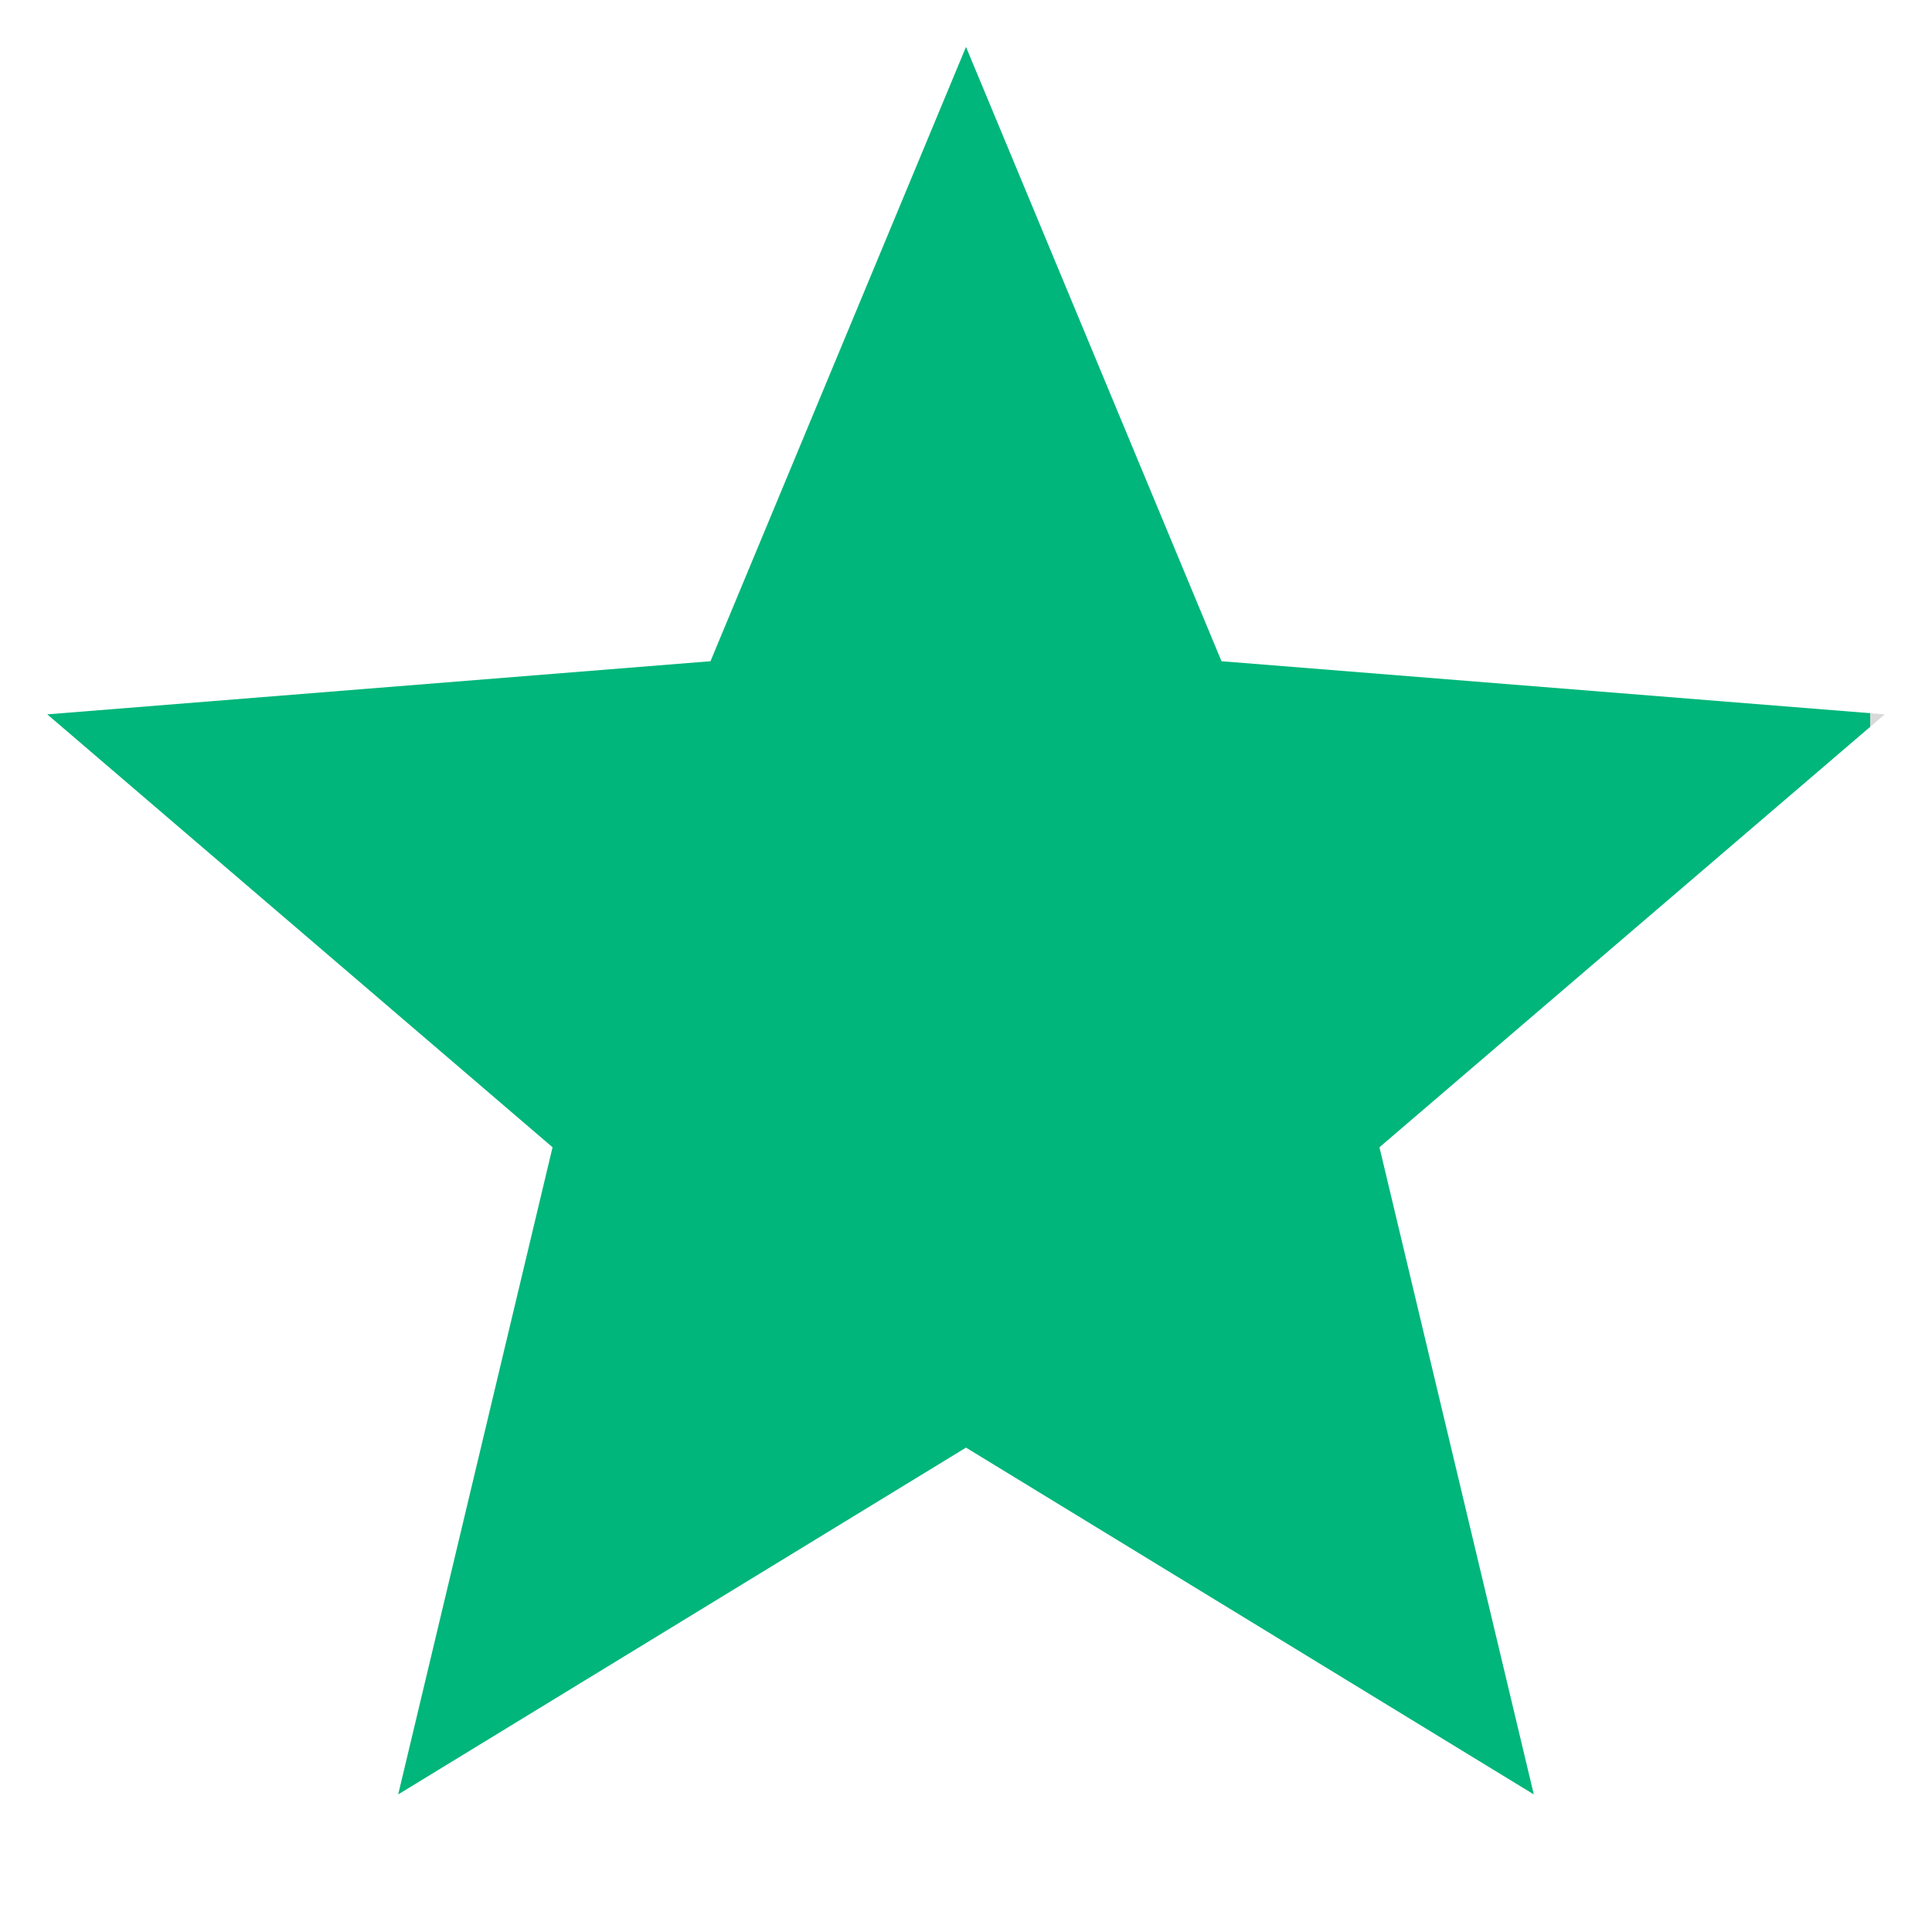 <svg data-v-10141f60="" width="28" height="28" viewBox="0 0 28 28" fill="none" xmlns="http://www.w3.org/2000/svg"><defs data-v-10141f60=""><linearGradient data-v-10141f60="" id="maskGradient" x1="0%" y1="0%" x2="100%" y2="0%"><stop data-v-10141f60="" offset="0%" class="activeColor" style="stop-color: rgb(0, 182, 122); stop-opacity: 1;"></stop></linearGradient><linearGradient data-v-10141f60="" id="stars_fillGradient_1_HomeHeroMql" x1="0%" y1="0%" x2="100%" y2="0%"><stop data-v-10141f60="" offset="1" class="activeColor" style="stop-color: rgb(0, 182, 122); stop-opacity: 1;"></stop><stop data-v-10141f60="" offset="1" class="unActiveColor" style="stop-color: rgb(217, 217, 217); stop-opacity: 1;"></stop></linearGradient><mask data-v-10141f60="" id="mask" x="0" y="0" width="28" height="28"><rect data-v-10141f60="" x="0" y="0" width="100%" height="100%" fill="url(#maskGradient)"></rect></mask></defs><path data-v-10141f60="" d="M14 0.68L17.703 9.583L27.315 10.353L19.992 16.627L22.229 26.006L14 20.98L5.771 26.006L8.008 16.627L0.685 10.353L10.297 9.583L14 0.68Z" fill="url(#stars_fillGradient_1_HomeHeroMql)" mask="url(#maskGradient)"></path></svg>